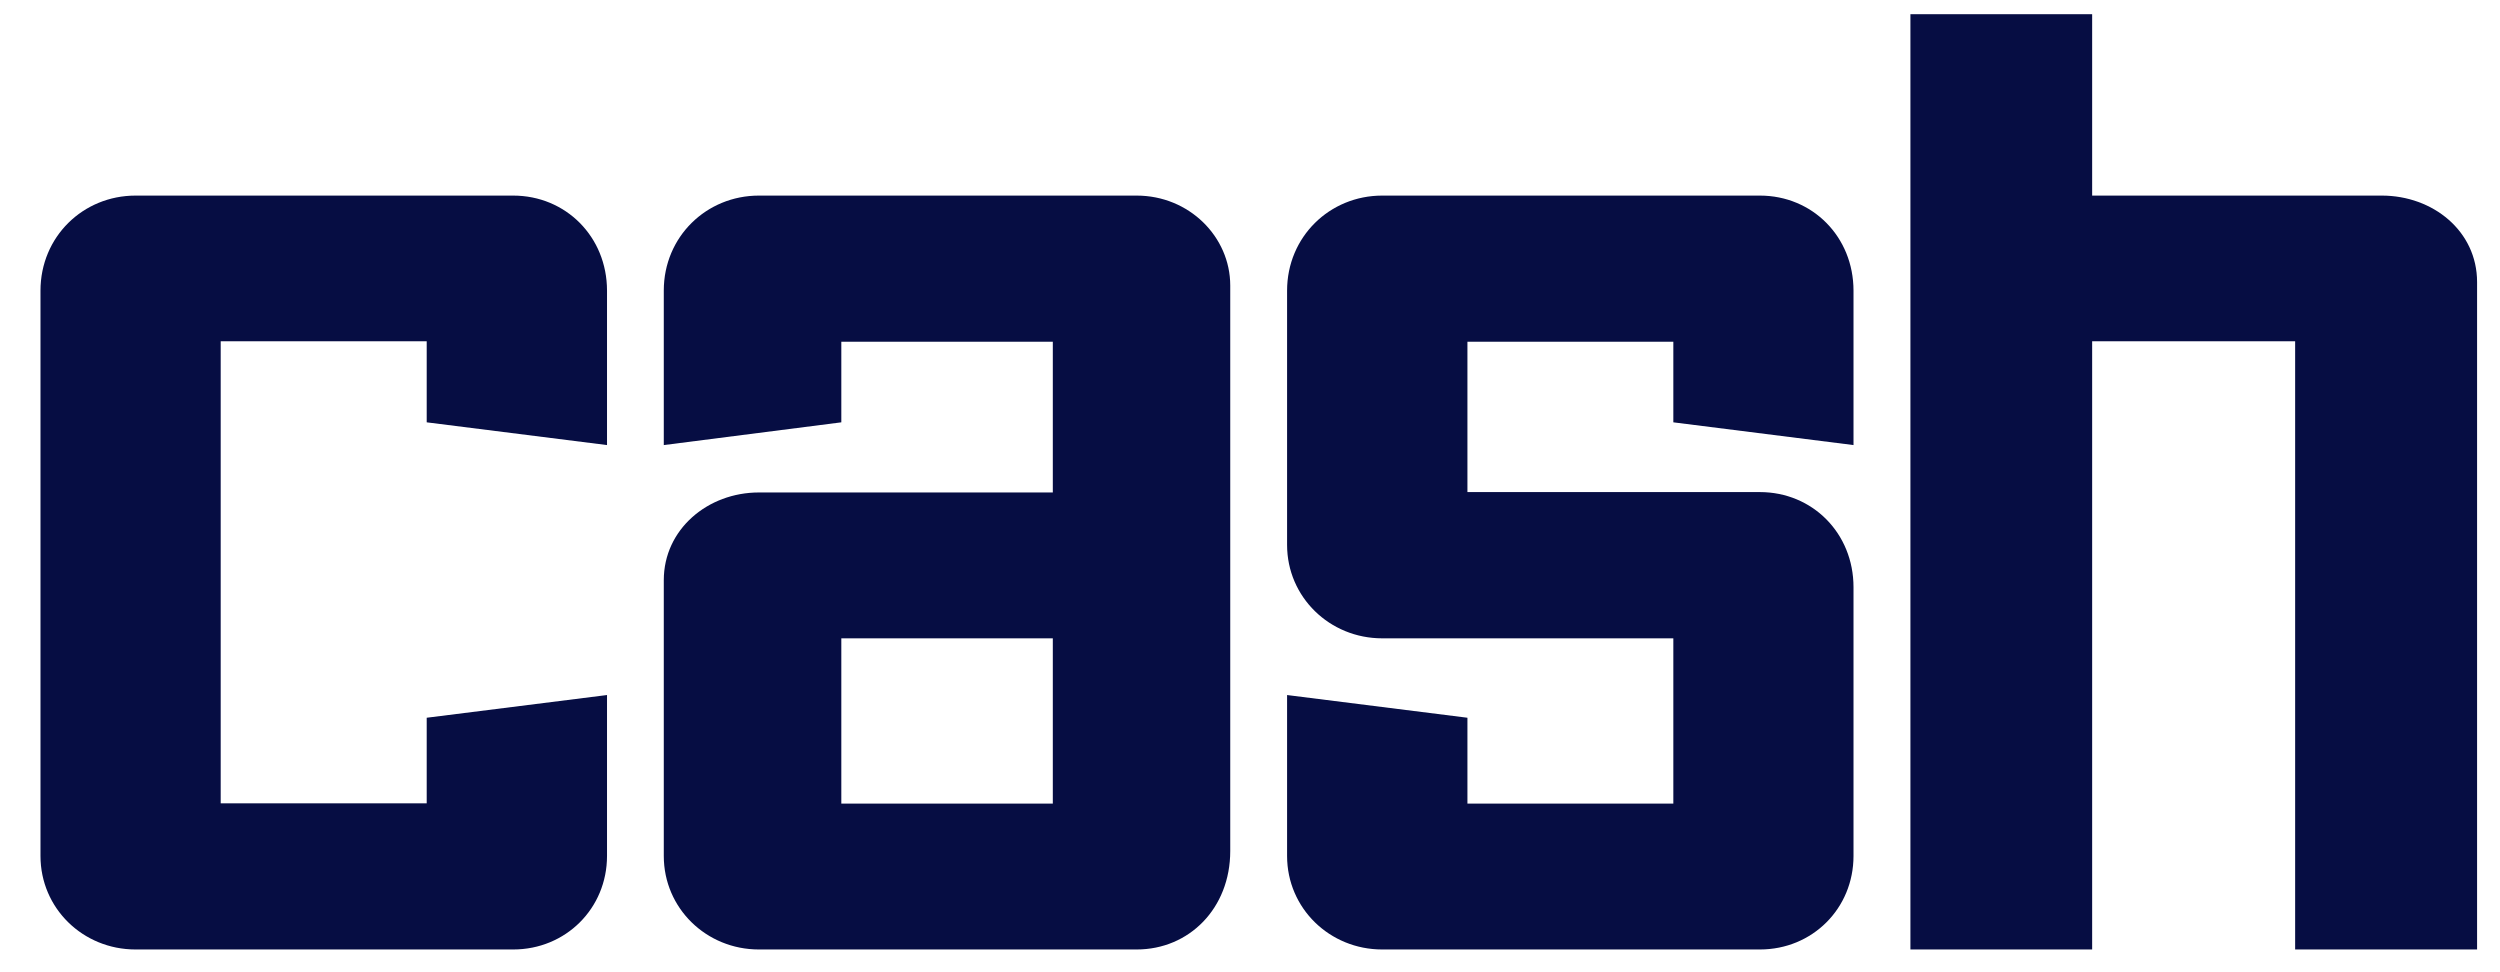 <svg width="72" height="28" viewBox="0 0 72 28" fill="none" xmlns="http://www.w3.org/2000/svg">
<g clip-path="url(#clip0_2553_2593)">
<path d="M14.779 27.345H3.904C2.391 27.345 1.166 26.161 1.166 24.651V8.372C1.166 6.819 2.391 5.633 3.904 5.633H14.779C16.294 5.633 17.482 6.819 17.482 8.372V12.818L12.289 12.163V9.829H6.356V23.136H12.289V20.671L17.482 20.017V24.651C17.482 26.161 16.294 27.345 14.779 27.345ZM30.321 18.384H24.23V23.144H30.321V18.384ZM32.735 27.345H21.856C20.345 27.345 19.117 26.161 19.117 24.652V16.71C19.117 15.242 20.386 14.183 21.856 14.183H30.321V9.841H24.23V12.163L19.117 12.818V8.368C19.117 6.819 20.345 5.633 21.856 5.633H32.735C34.246 5.633 35.431 6.819 35.431 8.223V24.51C35.431 26.161 34.246 27.345 32.735 27.345Z" fill="#060D43"/>
<path d="M50.684 27.345H39.807C38.296 27.345 37.068 26.161 37.068 24.651V20.017L42.262 20.671V23.144H48.192V18.384H39.807C38.296 18.384 37.068 17.198 37.068 15.693V8.372C37.068 6.819 38.296 5.633 39.807 5.633H50.684C52.199 5.633 53.381 6.819 53.381 8.372V12.818L48.192 12.163V9.841H42.262V14.172H50.684C52.199 14.172 53.381 15.357 53.381 16.911V24.651C53.381 26.161 52.199 27.345 50.684 27.345Z" fill="#060D43"/>
<path d="M71.34 27.345V8.124C71.34 6.654 70.068 5.633 68.595 5.633H60.254V0.409H55.02V27.345H60.254V9.829H66.1V27.345H71.34Z" fill="#060D43"/>
</g>
<defs>
<clipPath id="clip0_2553_2593">
<rect width="70.993" height="27.752" fill="white" transform="translate(0.758)"/>
</clipPath>
</defs>
</svg>
